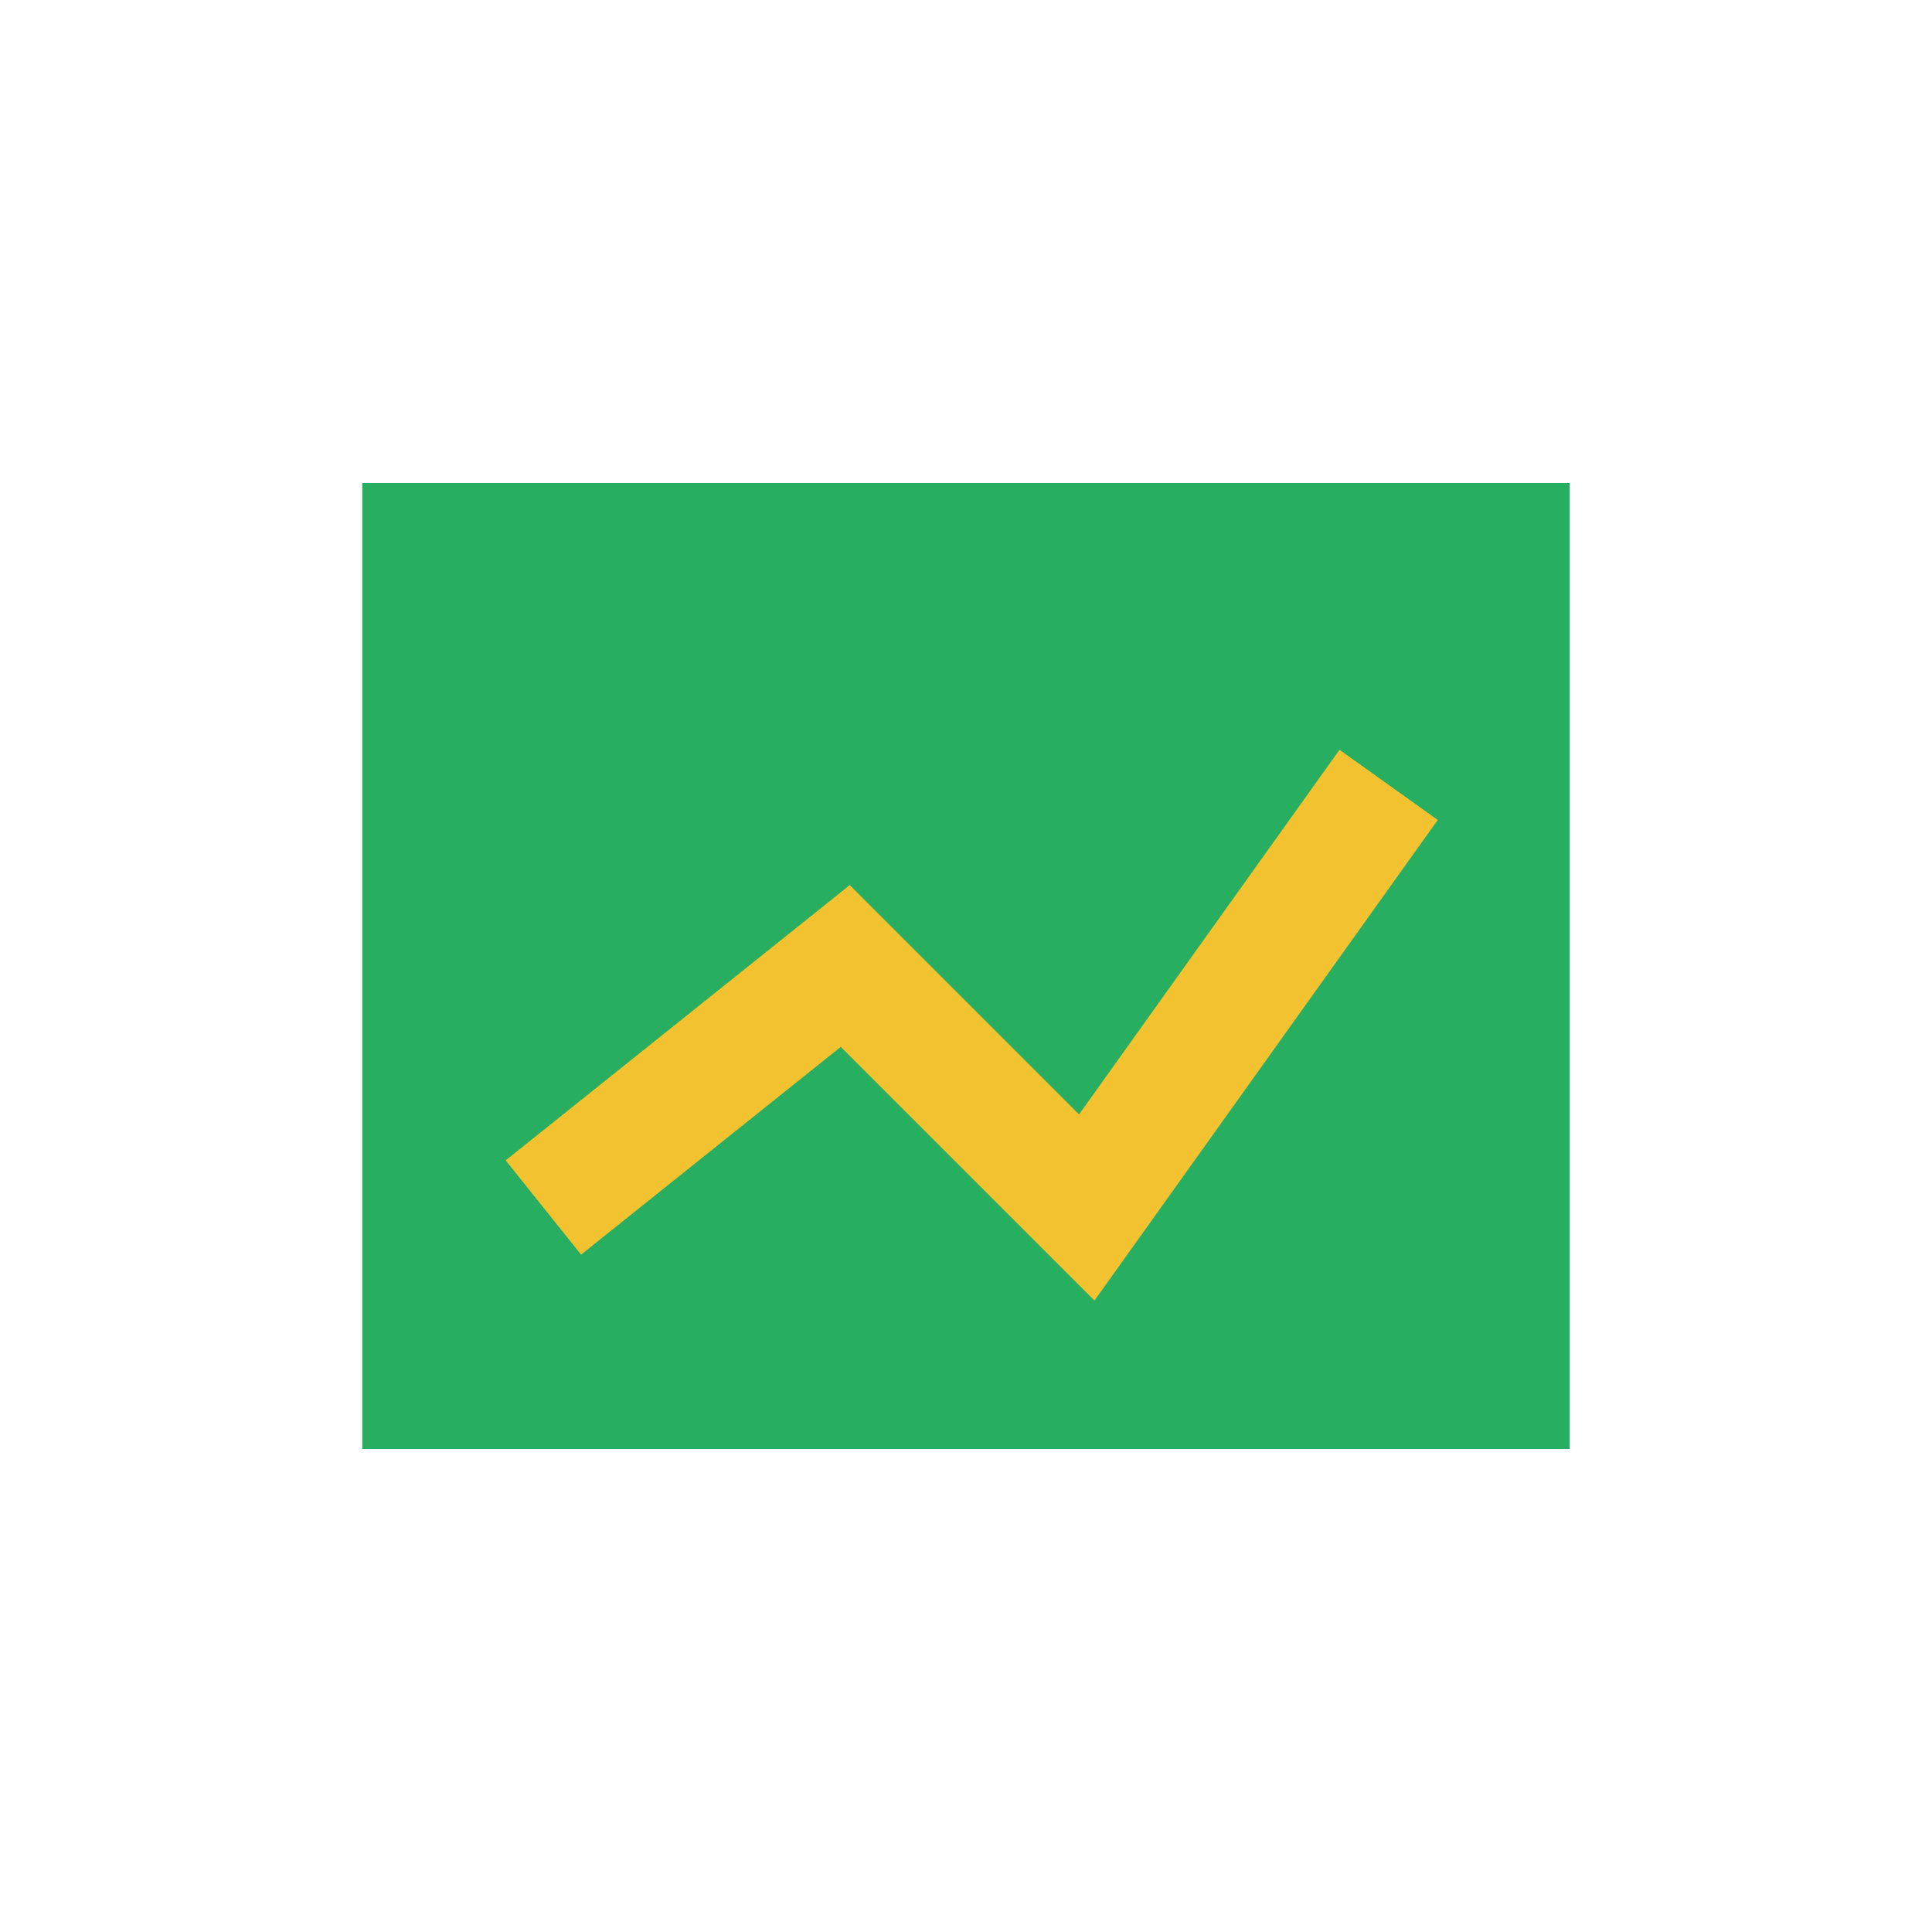 <?xml version="1.0" encoding="UTF-8"?>
<svg xmlns="http://www.w3.org/2000/svg" width="32" height="32" viewBox="0 0 32 32"><rect x="6" y="8" width="20" height="16" fill="#27AE60"/><polyline points="9,20 14,16 18,20 23,13" fill="none" stroke="#F2C230" stroke-width="2"/></svg>